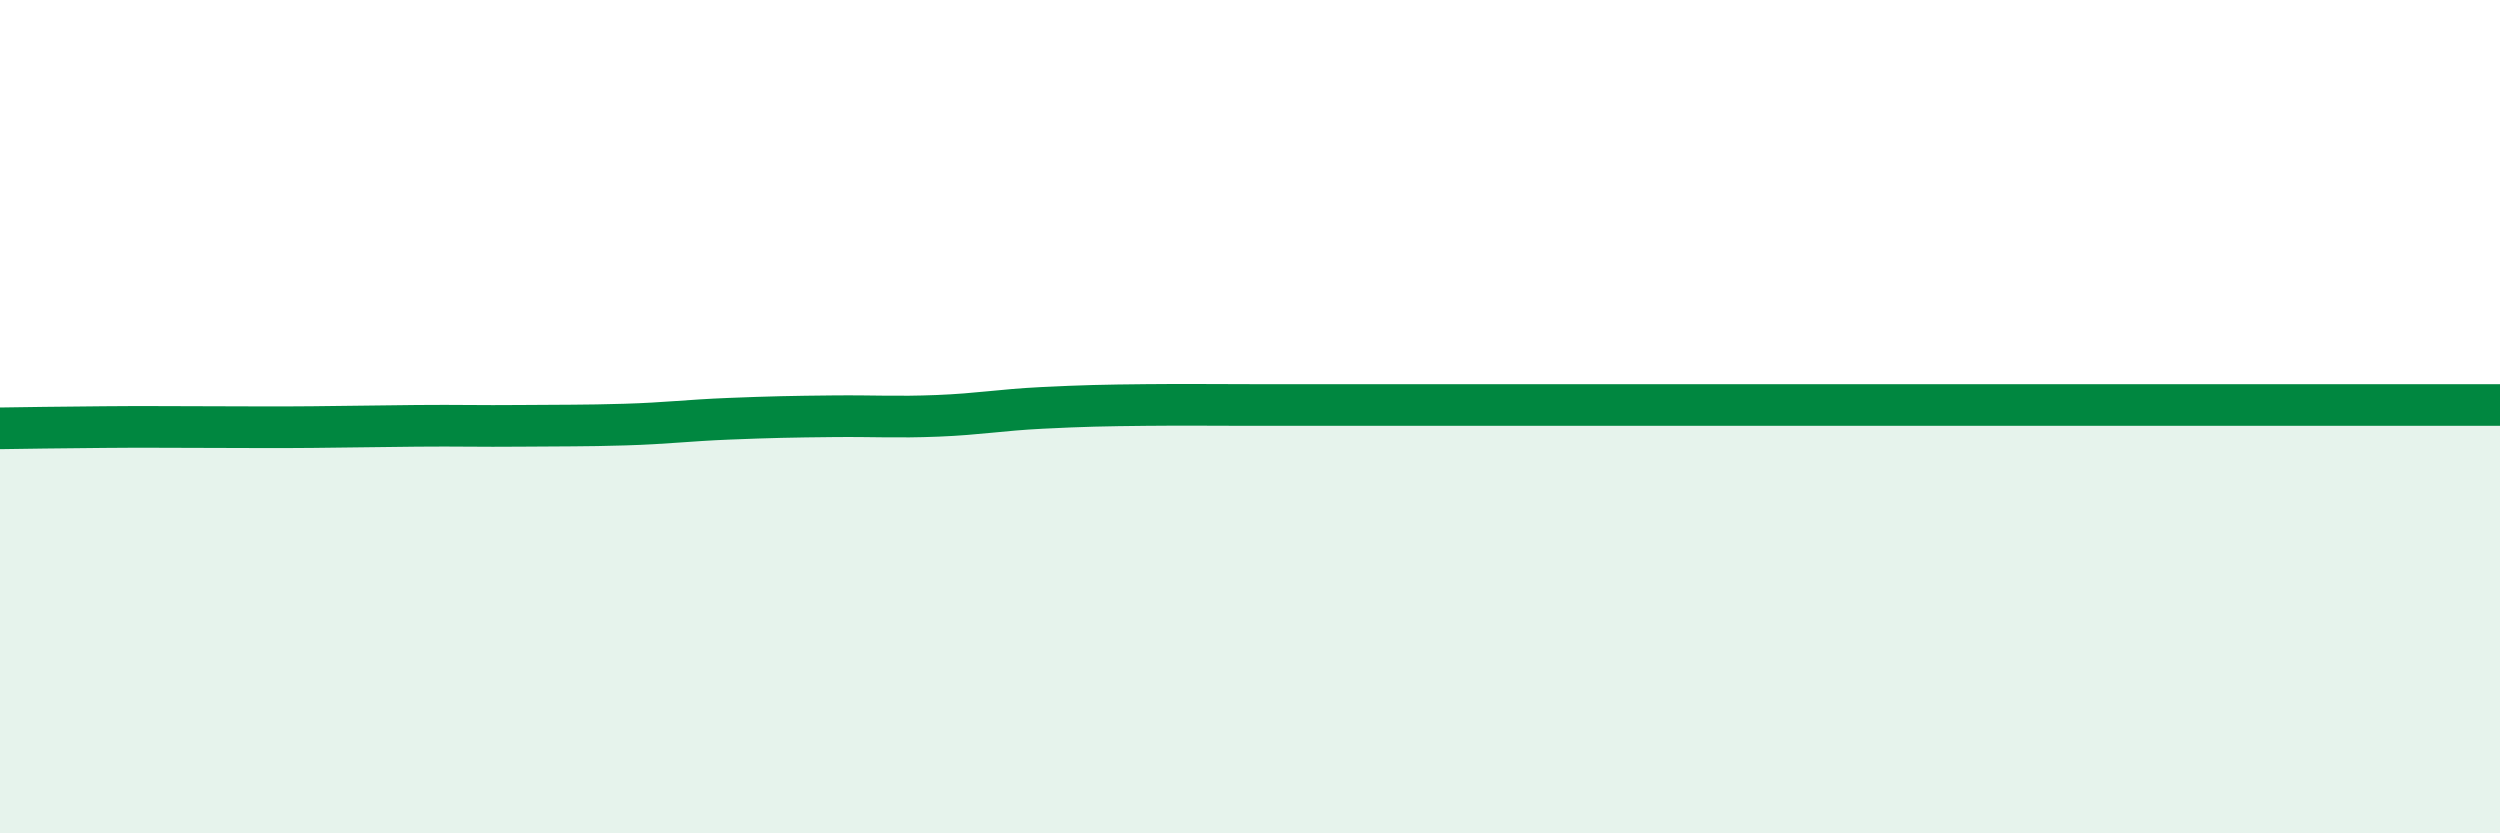 
    <svg width="60" height="20" viewBox="0 0 60 20" xmlns="http://www.w3.org/2000/svg">
      <path
        d="M 0,10.28 C 0.5,10.27 1.5,10.26 2.5,10.25 C 3.5,10.24 4,10.25 5,10.25 C 6,10.25 6.5,10.26 7.5,10.25 C 8.5,10.24 9,10.23 10,10.22 C 11,10.21 11.5,10.23 12.5,10.22 C 13.5,10.21 14,10.22 15,10.19 C 16,10.16 16.5,10.09 17.5,10.05 C 18.5,10.01 19,10 20,9.99 C 21,9.98 21.5,10.02 22.5,9.98 C 23.5,9.94 24,9.84 25,9.79 C 26,9.74 26.5,9.73 27.5,9.72 C 28.5,9.71 29,9.72 30,9.72 C 31,9.72 31.5,9.72 32.5,9.72 C 33.5,9.72 34,9.72 35,9.72 C 36,9.72 36.5,9.72 37.5,9.72 C 38.5,9.72 39,9.72 40,9.72 C 41,9.72 41.5,9.72 42.5,9.72 C 43.5,9.72 44,9.72 45,9.72 C 46,9.72 46.5,9.72 47.5,9.72 C 48.5,9.72 49,9.72 50,9.72 C 51,9.72 51.5,9.72 52.5,9.72 C 53.5,9.72 53.5,9.72 55,9.72 C 56.5,9.72 59,9.72 60,9.72L60 20L0 20Z"
        fill="#008740"
        opacity="0.1"
        stroke-linecap="round"
        stroke-linejoin="round"
      />
      <path
        d="M 0,10.28 C 0.5,10.27 1.5,10.26 2.5,10.25 C 3.5,10.24 4,10.25 5,10.25 C 6,10.25 6.5,10.26 7.5,10.25 C 8.5,10.24 9,10.23 10,10.22 C 11,10.21 11.5,10.23 12.5,10.22 C 13.5,10.21 14,10.22 15,10.19 C 16,10.16 16.5,10.09 17.5,10.05 C 18.5,10.01 19,10 20,9.99 C 21,9.98 21.5,10.02 22.5,9.98 C 23.5,9.94 24,9.84 25,9.79 C 26,9.74 26.5,9.73 27.5,9.72 C 28.5,9.71 29,9.72 30,9.72 C 31,9.72 31.5,9.72 32.5,9.72 C 33.5,9.72 34,9.72 35,9.72 C 36,9.72 36.5,9.72 37.5,9.72 C 38.5,9.72 39,9.72 40,9.72 C 41,9.72 41.5,9.72 42.5,9.72 C 43.5,9.72 44,9.72 45,9.72 C 46,9.72 46.5,9.72 47.5,9.72 C 48.5,9.72 49,9.72 50,9.72 C 51,9.72 51.5,9.72 52.5,9.72 C 53.5,9.72 53.5,9.72 55,9.72 C 56.5,9.72 59,9.72 60,9.72"
        stroke="#008740"
        stroke-width="1"
        fill="none"
        stroke-linecap="round"
        stroke-linejoin="round"
      />
    </svg>
  